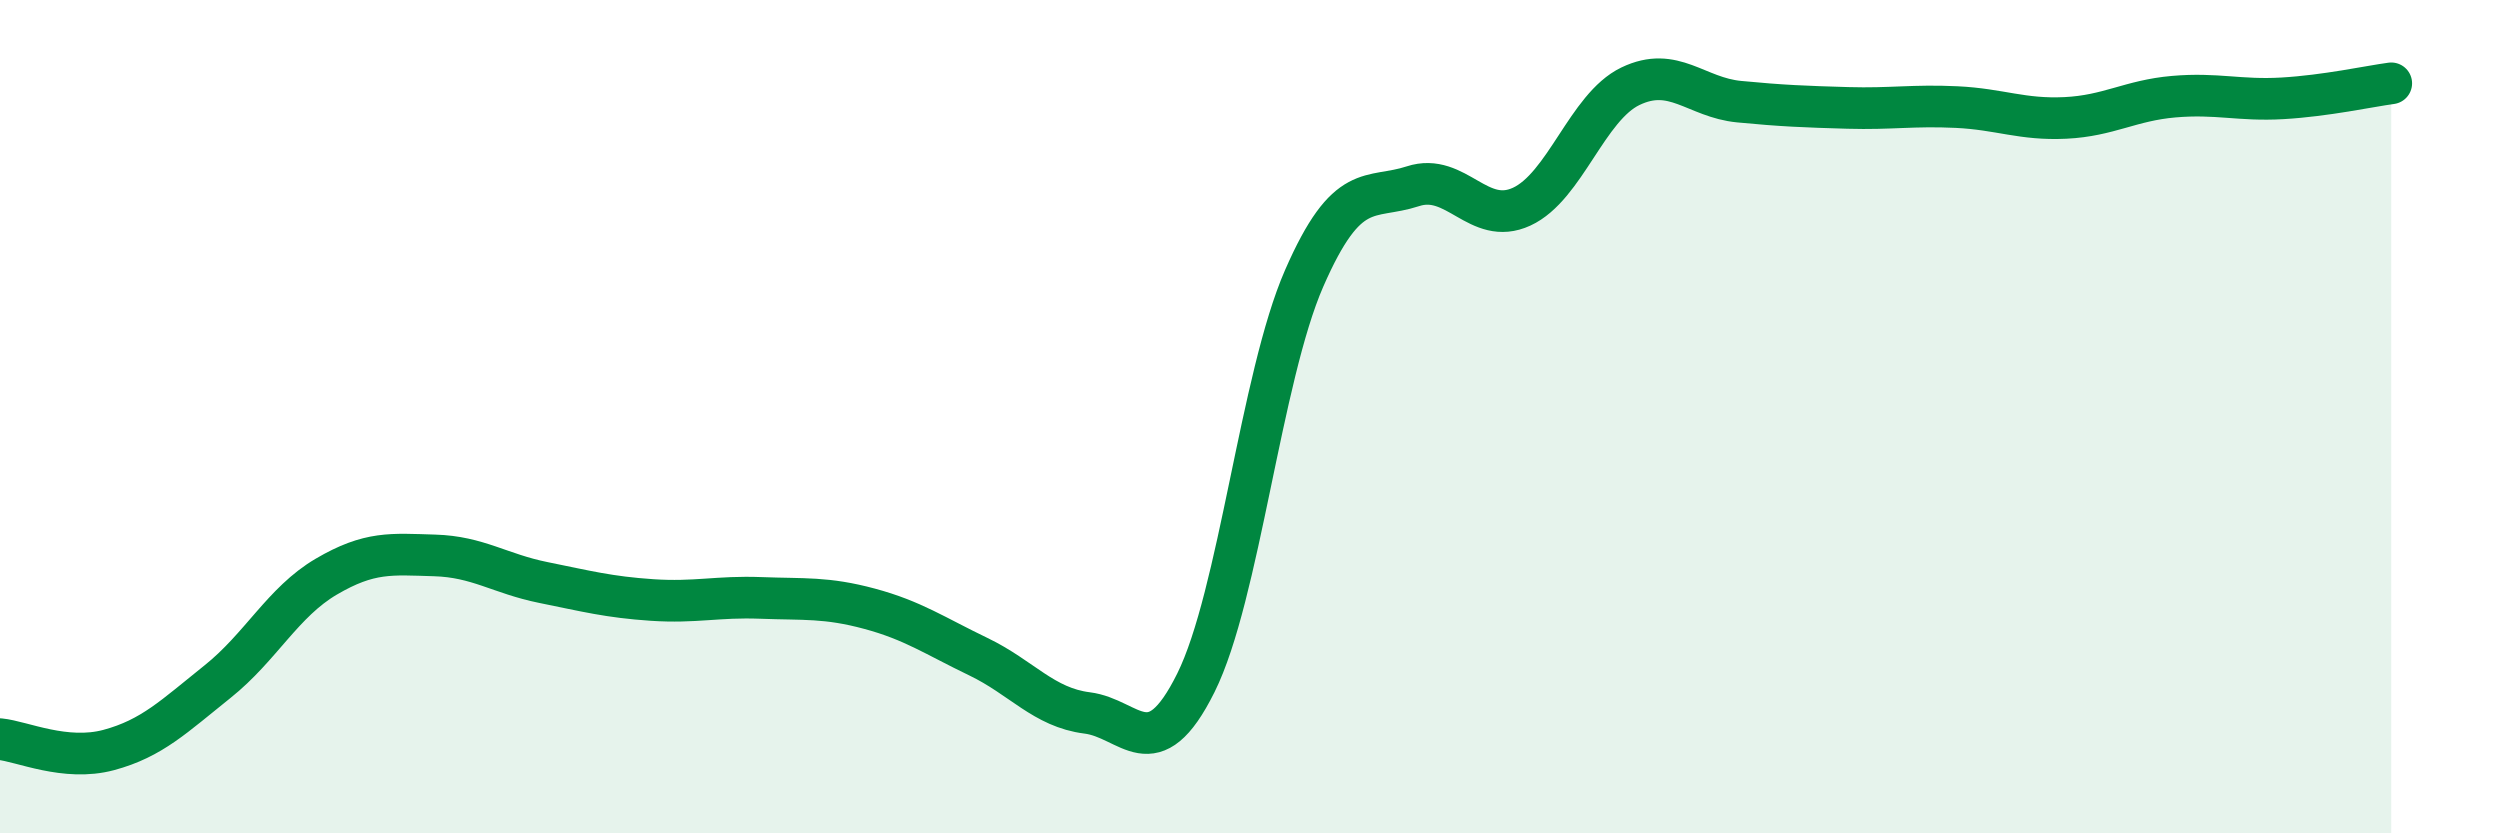 
    <svg width="60" height="20" viewBox="0 0 60 20" xmlns="http://www.w3.org/2000/svg">
      <path
        d="M 0,17.74 C 0.52,17.79 1.57,18.28 2.61,18 C 3.65,17.72 4.18,17.19 5.22,16.36 C 6.26,15.53 6.79,14.45 7.83,13.84 C 8.87,13.23 9.39,13.3 10.43,13.33 C 11.47,13.36 12,13.77 13.04,13.98 C 14.08,14.19 14.61,14.33 15.65,14.4 C 16.69,14.47 17.22,14.31 18.26,14.35 C 19.3,14.39 19.83,14.33 20.87,14.61 C 21.91,14.89 22.44,15.26 23.48,15.76 C 24.52,16.26 25.05,16.98 26.09,17.11 C 27.13,17.24 27.66,18.48 28.7,16.39 C 29.74,14.3 30.26,9.06 31.3,6.68 C 32.34,4.3 32.87,4.81 33.91,4.47 C 34.95,4.13 35.48,5.44 36.52,4.96 C 37.56,4.48 38.09,2.57 39.13,2.07 C 40.17,1.57 40.7,2.34 41.74,2.44 C 42.78,2.54 43.31,2.56 44.35,2.59 C 45.39,2.62 45.92,2.52 46.96,2.57 C 48,2.62 48.53,2.88 49.57,2.83 C 50.61,2.78 51.13,2.41 52.17,2.32 C 53.21,2.23 53.74,2.42 54.78,2.36 C 55.82,2.3 56.87,2.07 57.39,2L57.39 20L0 20Z"
        fill="#008740"
        opacity="0.1"
        stroke-linecap="round"
        stroke-linejoin="round"
      />
      <path
        d="M 0,17.74 C 0.52,17.79 1.57,18.28 2.61,18 C 3.65,17.72 4.18,17.19 5.22,16.36 C 6.26,15.53 6.79,14.45 7.83,13.84 C 8.87,13.23 9.39,13.3 10.43,13.33 C 11.47,13.36 12,13.77 13.04,13.98 C 14.08,14.19 14.61,14.33 15.65,14.4 C 16.69,14.47 17.22,14.31 18.26,14.35 C 19.3,14.39 19.83,14.33 20.87,14.61 C 21.91,14.89 22.44,15.26 23.48,15.76 C 24.52,16.26 25.05,16.98 26.09,17.11 C 27.13,17.24 27.66,18.48 28.7,16.39 C 29.74,14.3 30.26,9.06 31.3,6.68 C 32.34,4.3 32.87,4.81 33.91,4.47 C 34.95,4.13 35.48,5.44 36.52,4.96 C 37.56,4.48 38.09,2.57 39.13,2.07 C 40.17,1.57 40.7,2.34 41.74,2.44 C 42.78,2.54 43.31,2.56 44.35,2.59 C 45.39,2.62 45.92,2.52 46.96,2.57 C 48,2.62 48.53,2.88 49.57,2.83 C 50.61,2.78 51.13,2.41 52.17,2.32 C 53.21,2.23 53.74,2.42 54.78,2.36 C 55.82,2.3 56.87,2.07 57.39,2"
        stroke="#008740"
        stroke-width="1"
        fill="none"
        stroke-linecap="round"
        stroke-linejoin="round"
      />
    </svg>
  